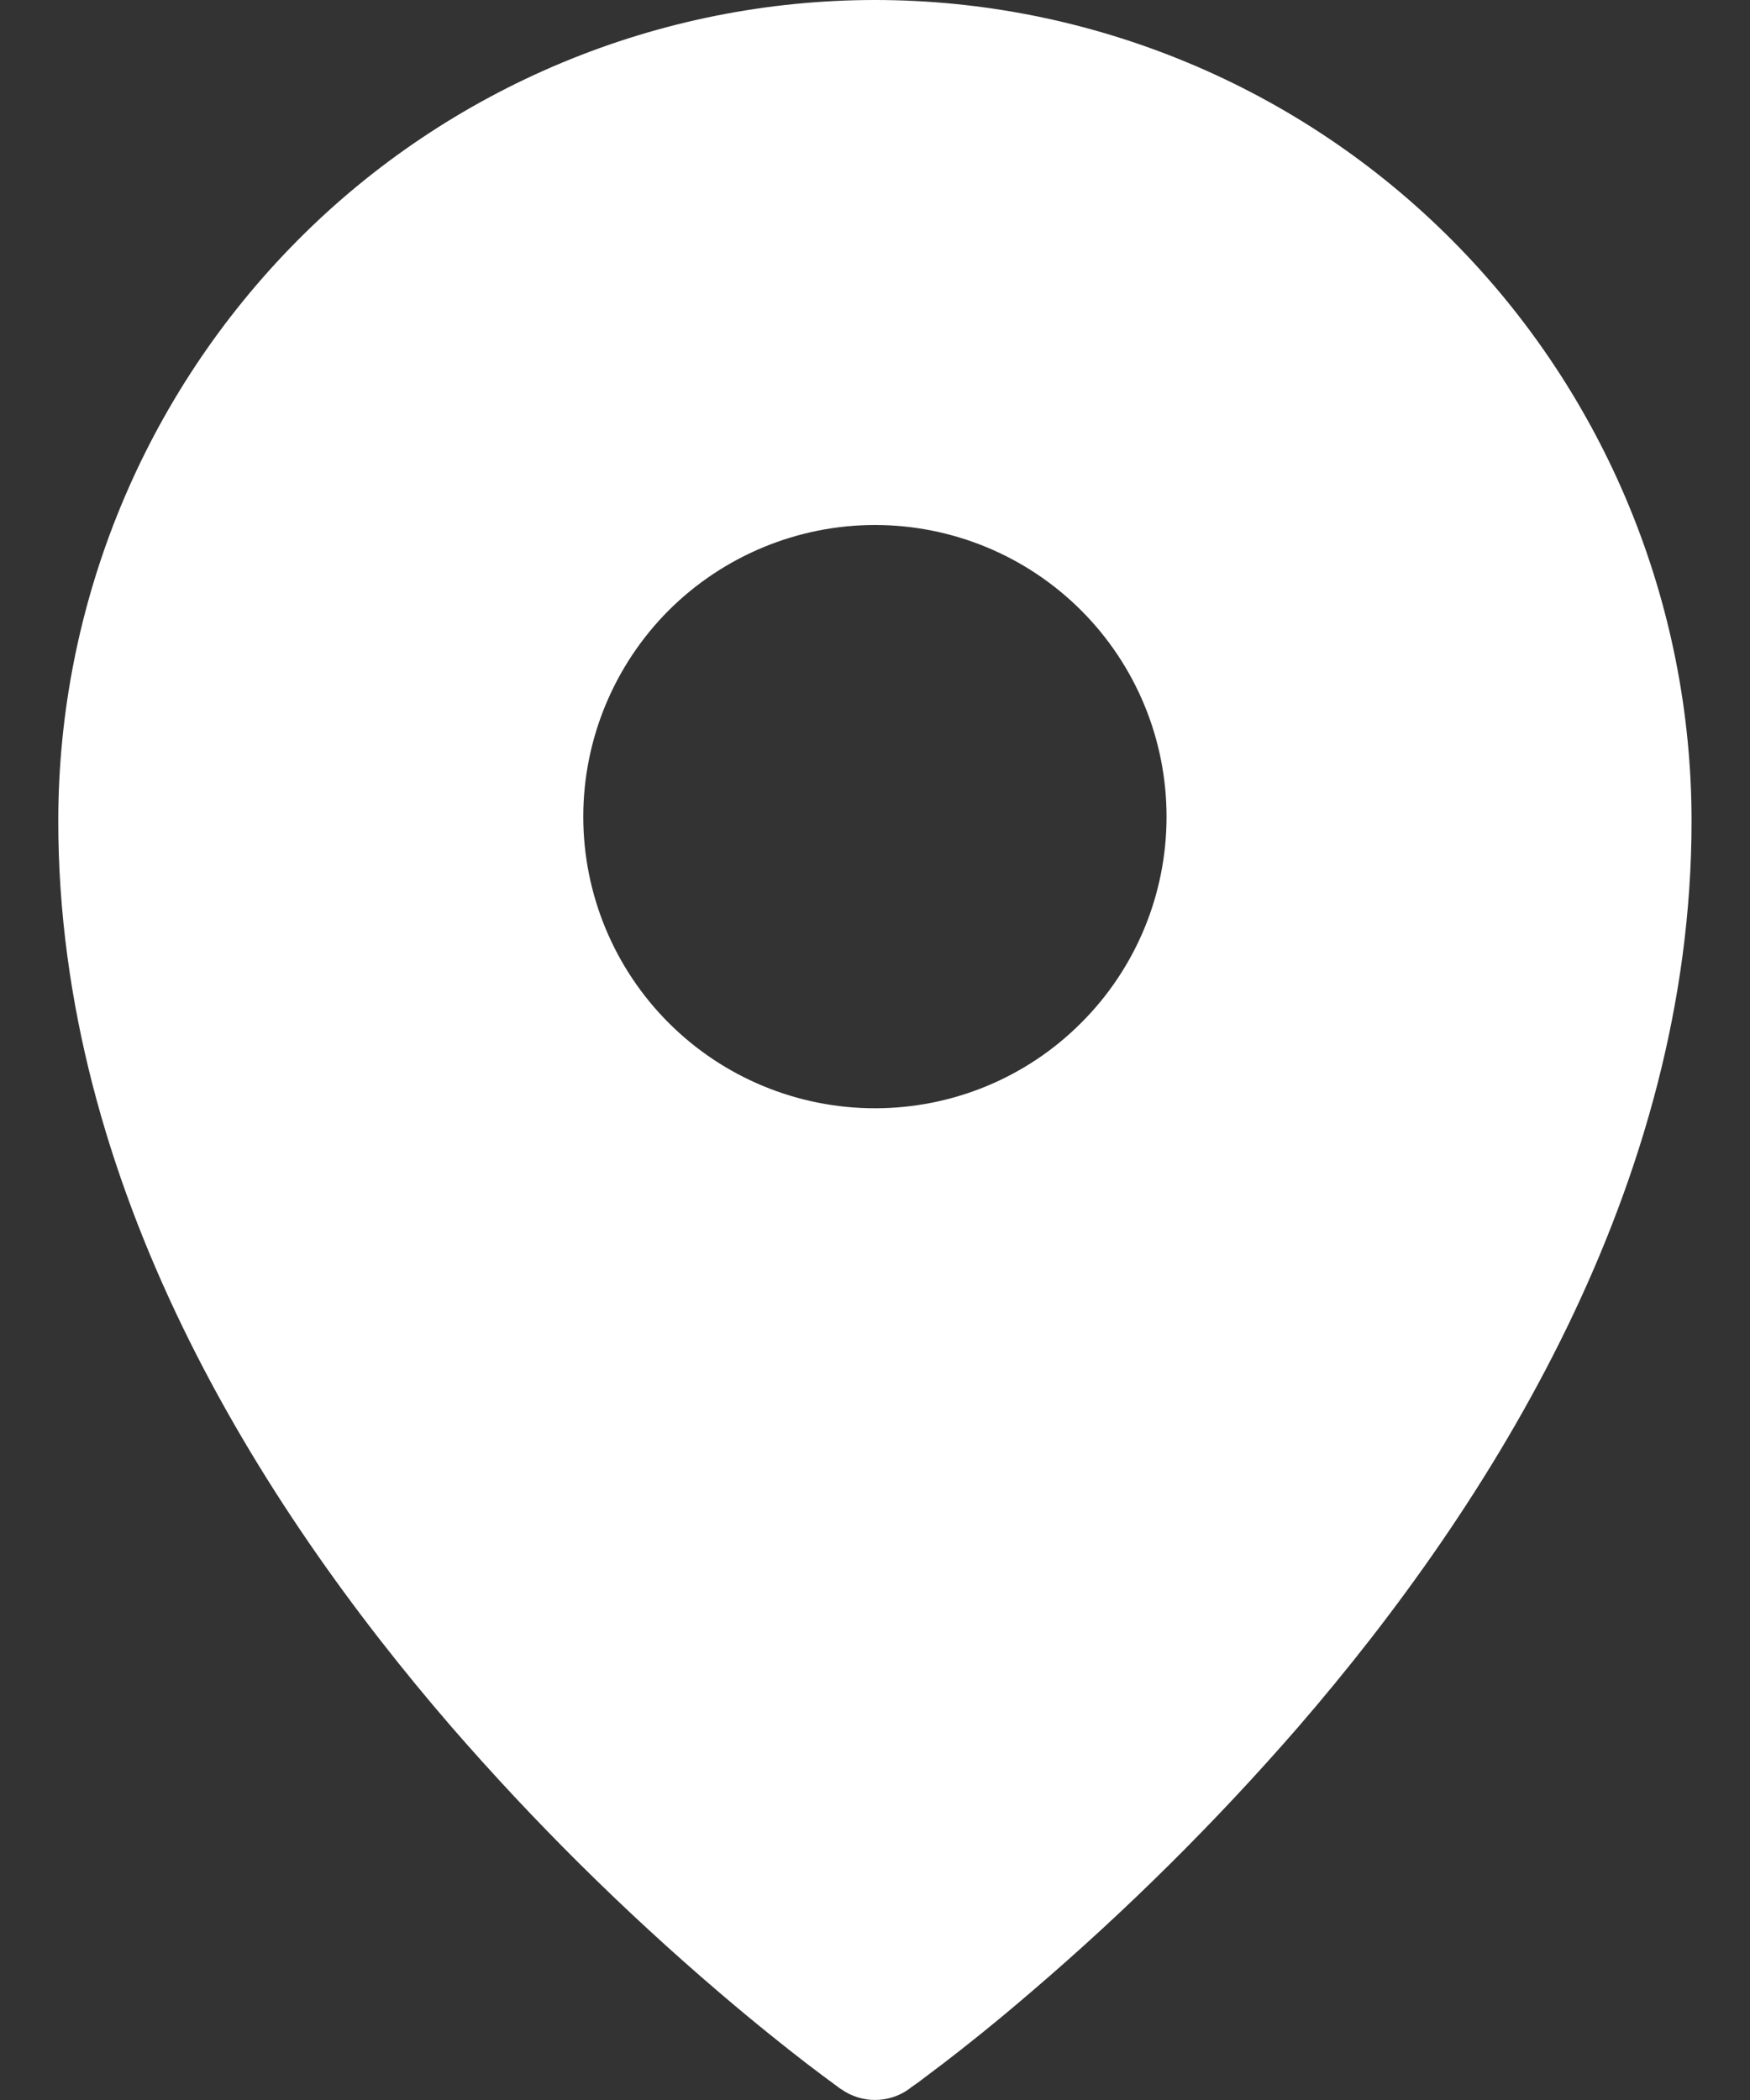 <?xml version="1.0" encoding="UTF-8"?> <svg xmlns="http://www.w3.org/2000/svg" width="10" height="12" viewBox="0 0 10 12" fill="none"><rect x="0" y="0" width="10" height="12" fill="#333333" stroke="none"/><path fill-rule="evenodd" clip-rule="evenodd" d="M5.192 11.939L5.193 11.938L5.196 11.936L5.206 11.928L5.246 11.9C5.279 11.875 5.327 11.839 5.389 11.792C5.512 11.698 5.686 11.56 5.893 11.382C6.438 10.916 6.948 10.41 7.418 9.869C8.521 8.593 9.666 6.773 9.666 4.692C9.666 3.449 9.175 2.255 8.3 1.375C7.868 0.94 7.354 0.594 6.787 0.358C6.221 0.122 5.613 0 5 0C4.386 0 3.778 0.122 3.212 0.358C2.646 0.594 2.131 0.939 1.699 1.375C0.824 2.257 0.333 3.45 0.333 4.692C0.333 6.773 1.478 8.593 2.581 9.869C3.051 10.41 3.561 10.916 4.106 11.382C4.314 11.56 4.488 11.698 4.61 11.792C4.671 11.838 4.731 11.884 4.793 11.929L4.803 11.936L4.806 11.938L4.808 11.939C4.923 12.02 5.077 12.02 5.192 11.939ZM6.666 4.667C6.666 5.109 6.491 5.533 6.178 5.845C5.866 6.158 5.442 6.333 5 6.333C4.558 6.333 4.134 6.158 3.821 5.845C3.509 5.533 3.333 5.109 3.333 4.667C3.333 4.225 3.509 3.801 3.821 3.488C4.134 3.176 4.558 3 5 3C5.442 3 5.866 3.176 6.178 3.488C6.491 3.801 6.666 4.225 6.666 4.667Z" fill="white"></path></svg> 